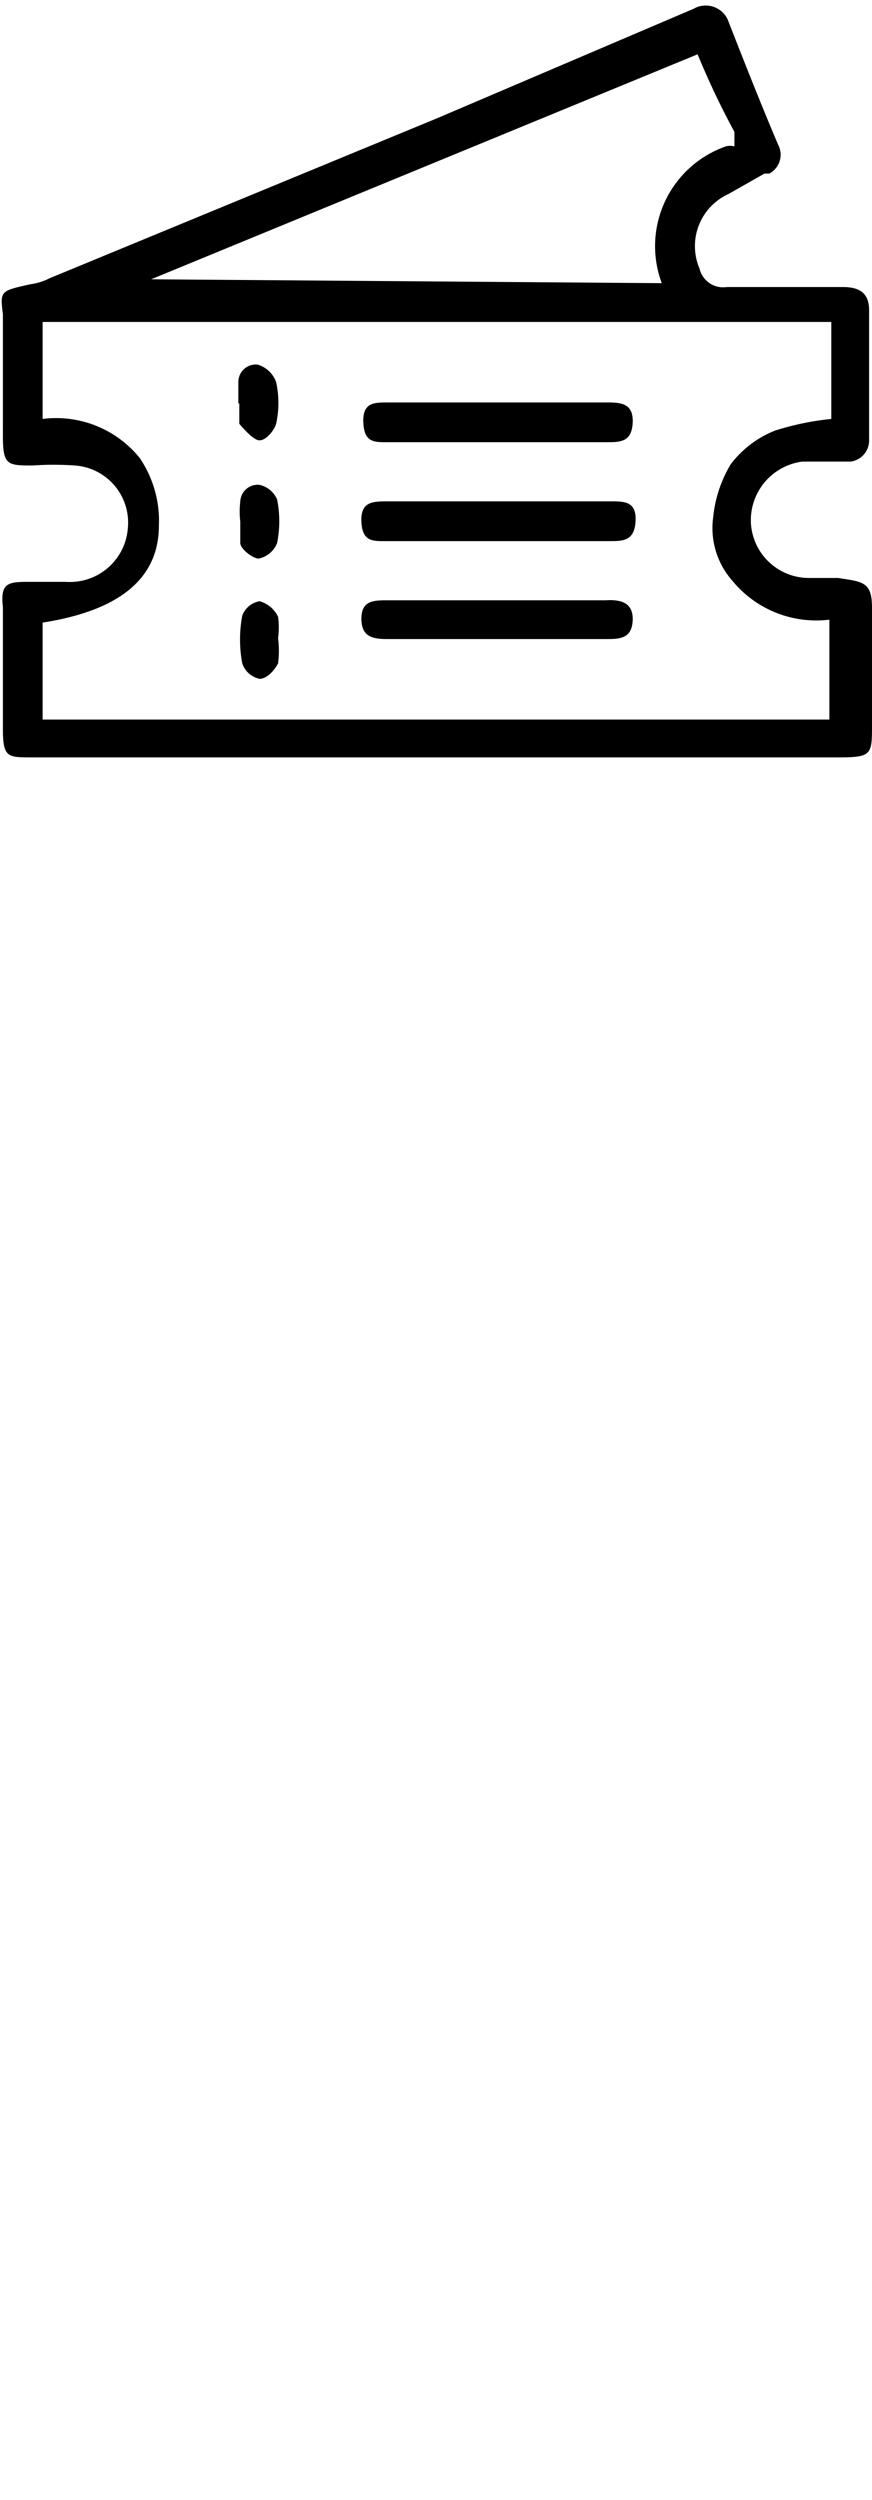 <svg id="Layer_1" data-name="Layer 1" xmlns="http://www.w3.org/2000/svg" viewBox="0 0 9 25.78"><path d="M3.81,7.81H.32c-.24,0-.29,0-.29-.29V6.26C0,6,.09,6,.32,6H.68a.6.6,0,0,0,.64-.56.59.59,0,0,0-.55-.64h0a3.09,3.09,0,0,0-.43,0c-.26,0-.31,0-.31-.3V3.24C0,3,0,3,.32,2.93a.6.6,0,0,0,.19-.06l4-1.65L7.16.09A.25.25,0,0,1,7.51.2c.18.46.35.89.52,1.29a.22.22,0,0,1-.09.3l-.05,0L7.52,2a.59.59,0,0,0-.3.77.25.25,0,0,0,.28.19H8.7c.17,0,.27.06.27.24V4.53a.22.22,0,0,1-.19.23h-.5a.61.61,0,0,0-.53.63.6.6,0,0,0,.6.57h.3C8.91,6,9,6,9,6.27v1.2c0,.31,0,.34-.34.34ZM8.56,6.39a1.12,1.12,0,0,1-1-.4.82.82,0,0,1-.2-.65,1.32,1.32,0,0,1,.18-.55A1.06,1.06,0,0,1,8,4.44a2.85,2.85,0,0,1,.58-.12v-1H.44v1a1.11,1.11,0,0,1,1,.4,1.15,1.15,0,0,1,.2.7c0,.56-.43.88-1.2,1v1H8.56ZM6.83,2.92a1.09,1.09,0,0,1,.66-1.41.16.16,0,0,1,.09,0V1.36A8.34,8.34,0,0,1,7.2.56L1.56,2.88h0Z"/><path d="M5.12,4.56H6.26c.14,0,.26,0,.27-.2s-.12-.21-.26-.21H4c-.14,0-.26,0-.25.21s.12.2.26.2Z"/><path d="M5.11,5.17H4c-.15,0-.28,0-.27.21s.12.2.26.2h2.3c.14,0,.26,0,.27-.21s-.13-.2-.28-.2Z"/><path d="M5.09,6.19H4c-.14,0-.27,0-.27.19s.12.21.27.21H6.25c.14,0,.27,0,.28-.19s-.13-.22-.28-.21Z"/><path d="M2.47,4.16v.21s.13.16.2.17.16-.1.18-.17a1,1,0,0,0,0-.43.29.29,0,0,0-.19-.18.18.18,0,0,0-.2.18v.22Z"/><path d="M2.48,5.38V5.6c0,.06.13.16.19.16a.26.26,0,0,0,.19-.16,1.14,1.14,0,0,0,0-.45A.26.26,0,0,0,2.68,5a.18.18,0,0,0-.2.17A.88.88,0,0,0,2.48,5.38Z"/><path d="M2.87,6.58a.81.81,0,0,0,0-.22.3.3,0,0,0-.19-.16.23.23,0,0,0-.18.15,1.34,1.34,0,0,0,0,.49A.24.24,0,0,0,2.68,7c.07,0,.15-.08.19-.16A1,1,0,0,0,2.87,6.58Z"/></svg>